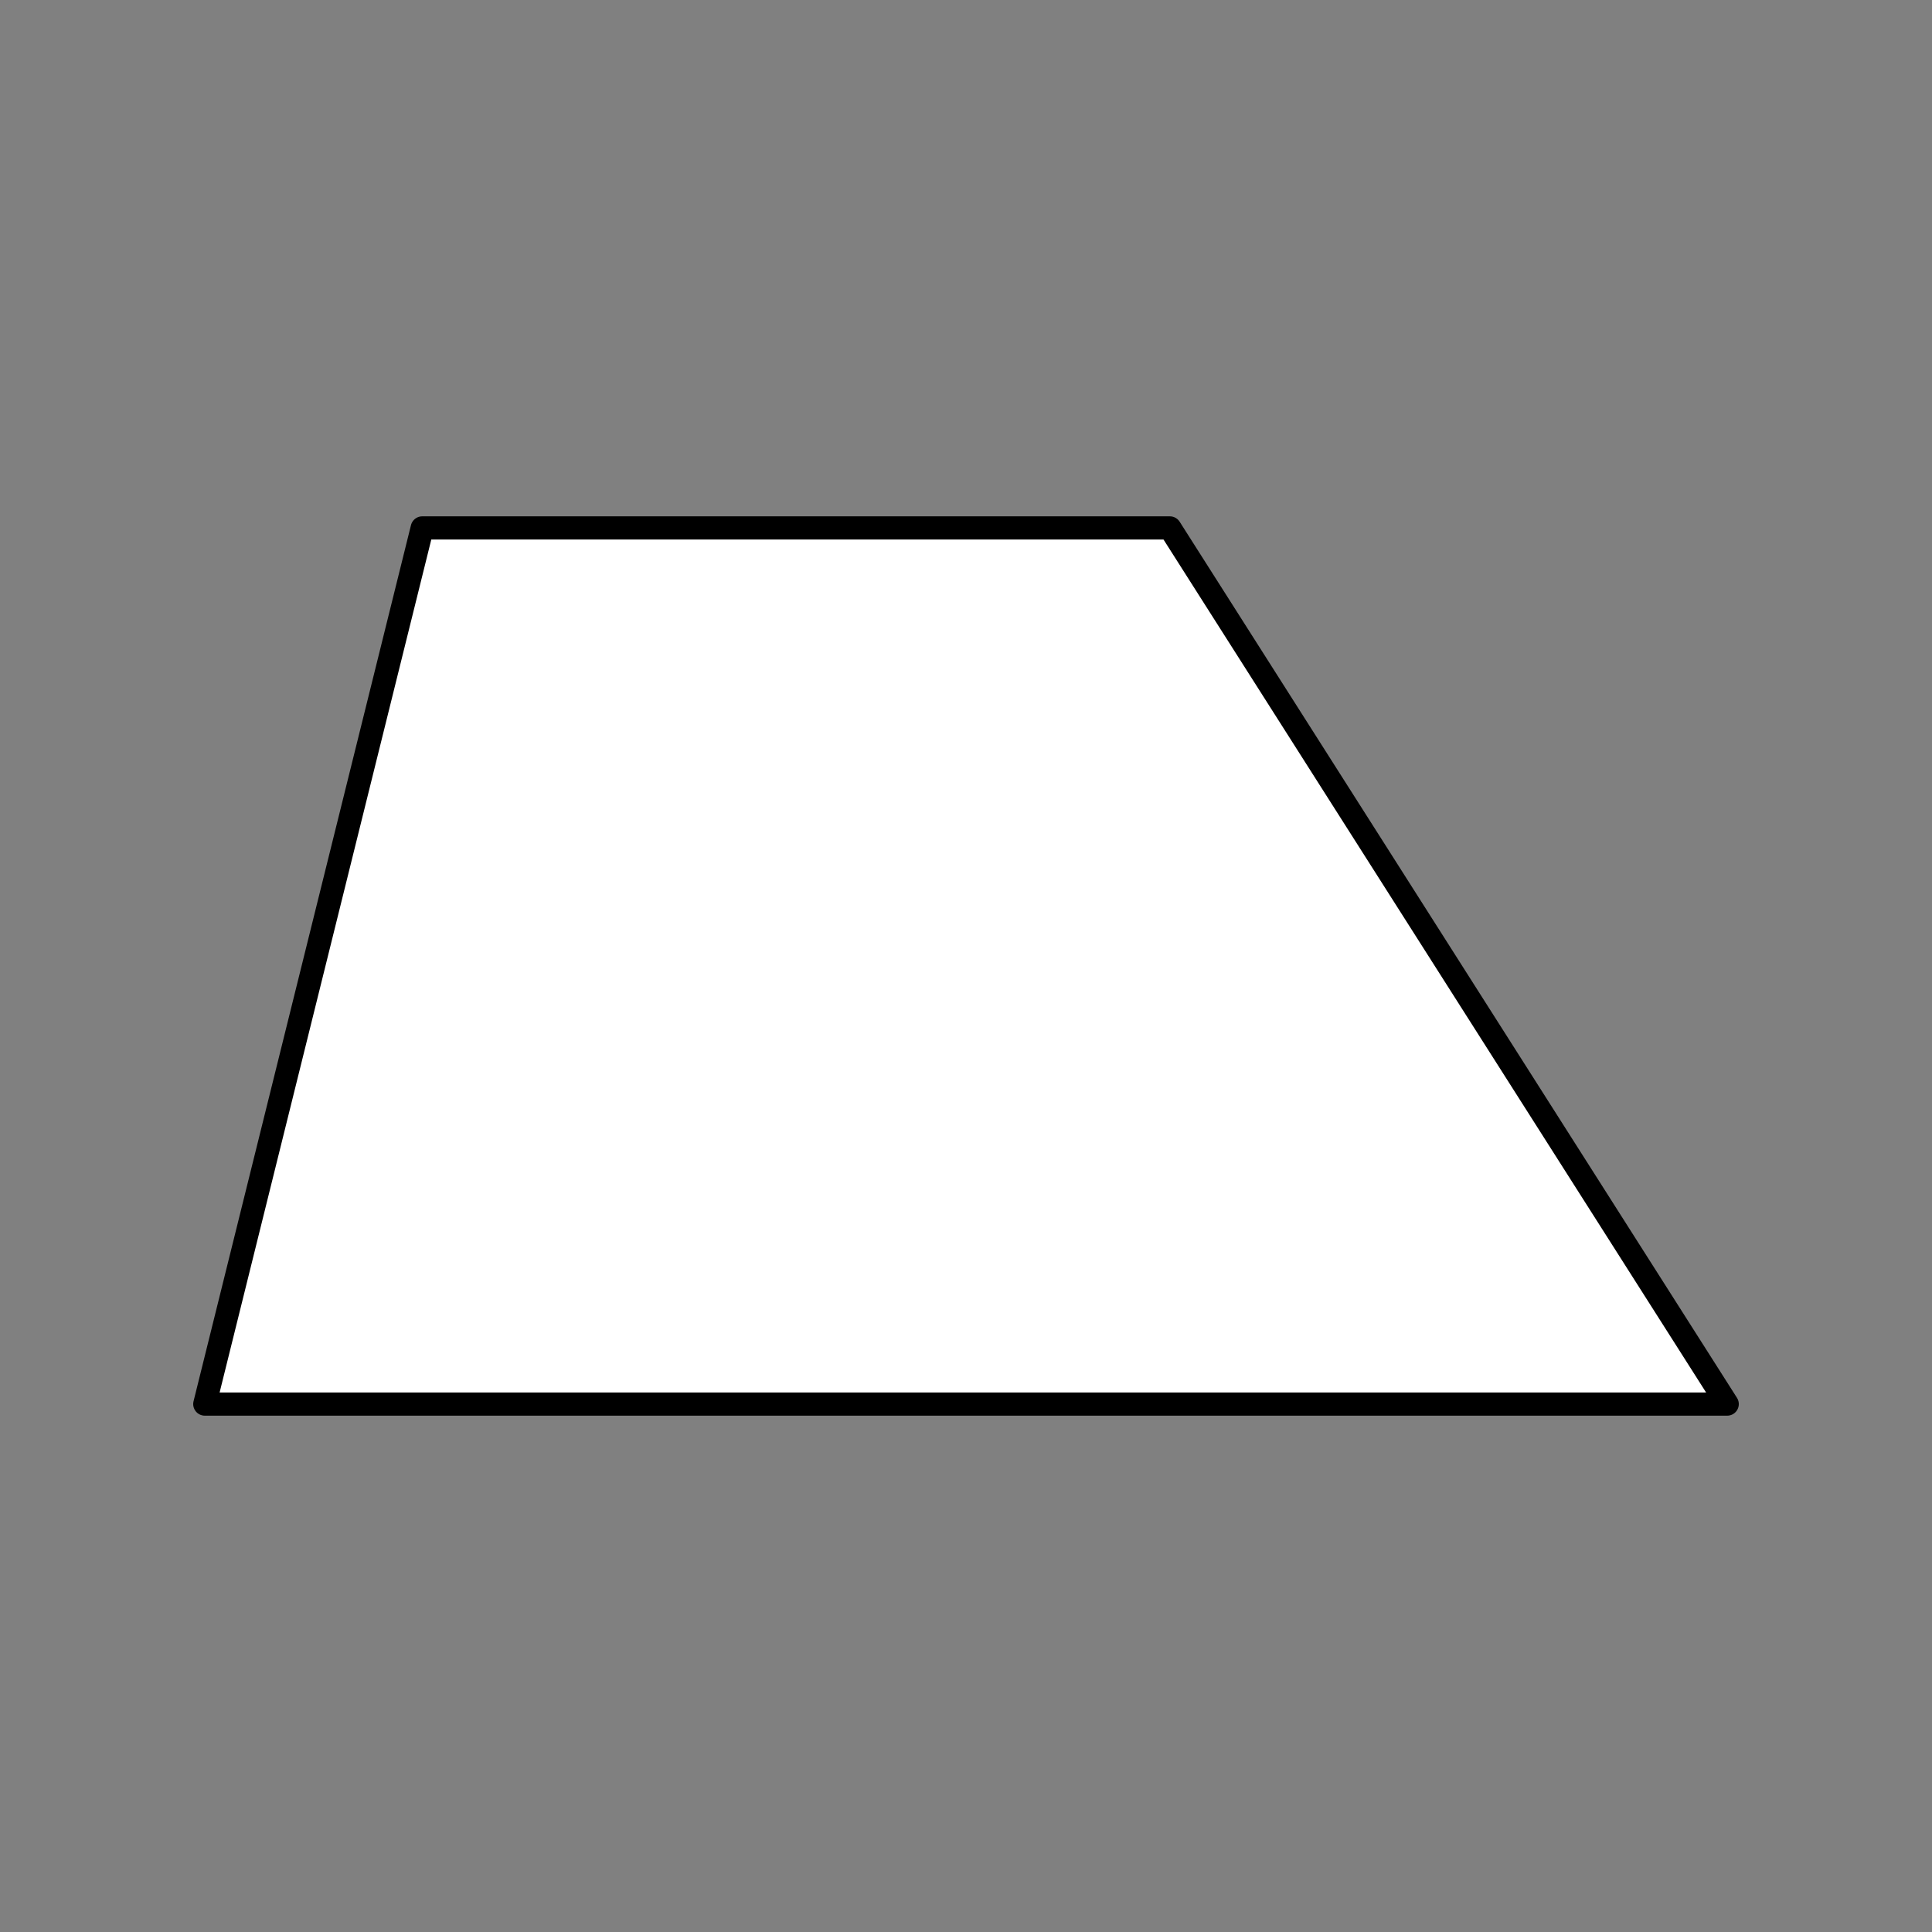 <?xml version="1.0" encoding="utf-8"?>
<svg xmlns="http://www.w3.org/2000/svg" xmlns:cc="http://creativecommons.org/ns#" xmlns:dc="http://purl.org/dc/elements/1.1/" xmlns:rdf="http://www.w3.org/1999/02/22-rdf-syntax-ns#" xmlns:svg="http://www.w3.org/2000/svg" id="svg16" version="1.1" style="overflow:visible" viewBox="-250 -250 500 500" height="1000px" width="1000px">
  
  <rect x="-250" y="-250" width="500" height="500" fill="#808080" stroke="none"/>
  
  <defs id="defs20"/>
  <rect id="rect2" fill-opacity="0" fill="rgb(0,0,0)" height="500" width="500" y="-250" x="-250"/>
  <svg id="svg14" version="1.1" y="-250" x="-250" viewBox="-250 -250 500 500" height="500" width="500" style="overflow:visible">
    <g style="fill:#ffffff;stroke-linejoin:round" id="g12">
      <path style="fill:#ffffff;fill-opacity:1;stroke:none;stroke-linecap:butt;stroke-linejoin:round" id="path4" d="m -140.714,-113.372 -56.286,226.757 h 56.286 c 62.899,-73.058 22.106,-150.283 0,-226.757 z"/>
      <path style="fill:#ffffff;fill-opacity:1;stroke:none;stroke-linecap:butt;stroke-linejoin:round" id="path6" d="m 52.775,-113.372 c -31.023,61.894 -65.676,135.352 0,226.757 H 197.001 Z"/>
      <path style="fill:#ffffff;fill-opacity:1;stroke:none;stroke-linecap:butt;stroke-linejoin:round" id="path8" d="M -140.714,-113.372 V 113.385 H 52.775 v -226.757 z"/>
      <path style="fill:none;stroke:#000000;stroke-width:6;stroke-linecap:butt;stroke-linejoin:round;stroke-opacity:1" id="path10" d="m -197,113.372 h 394 L 52.761,-113.371 h -193.489 z"/>
    </g>
  </svg>
</svg>
